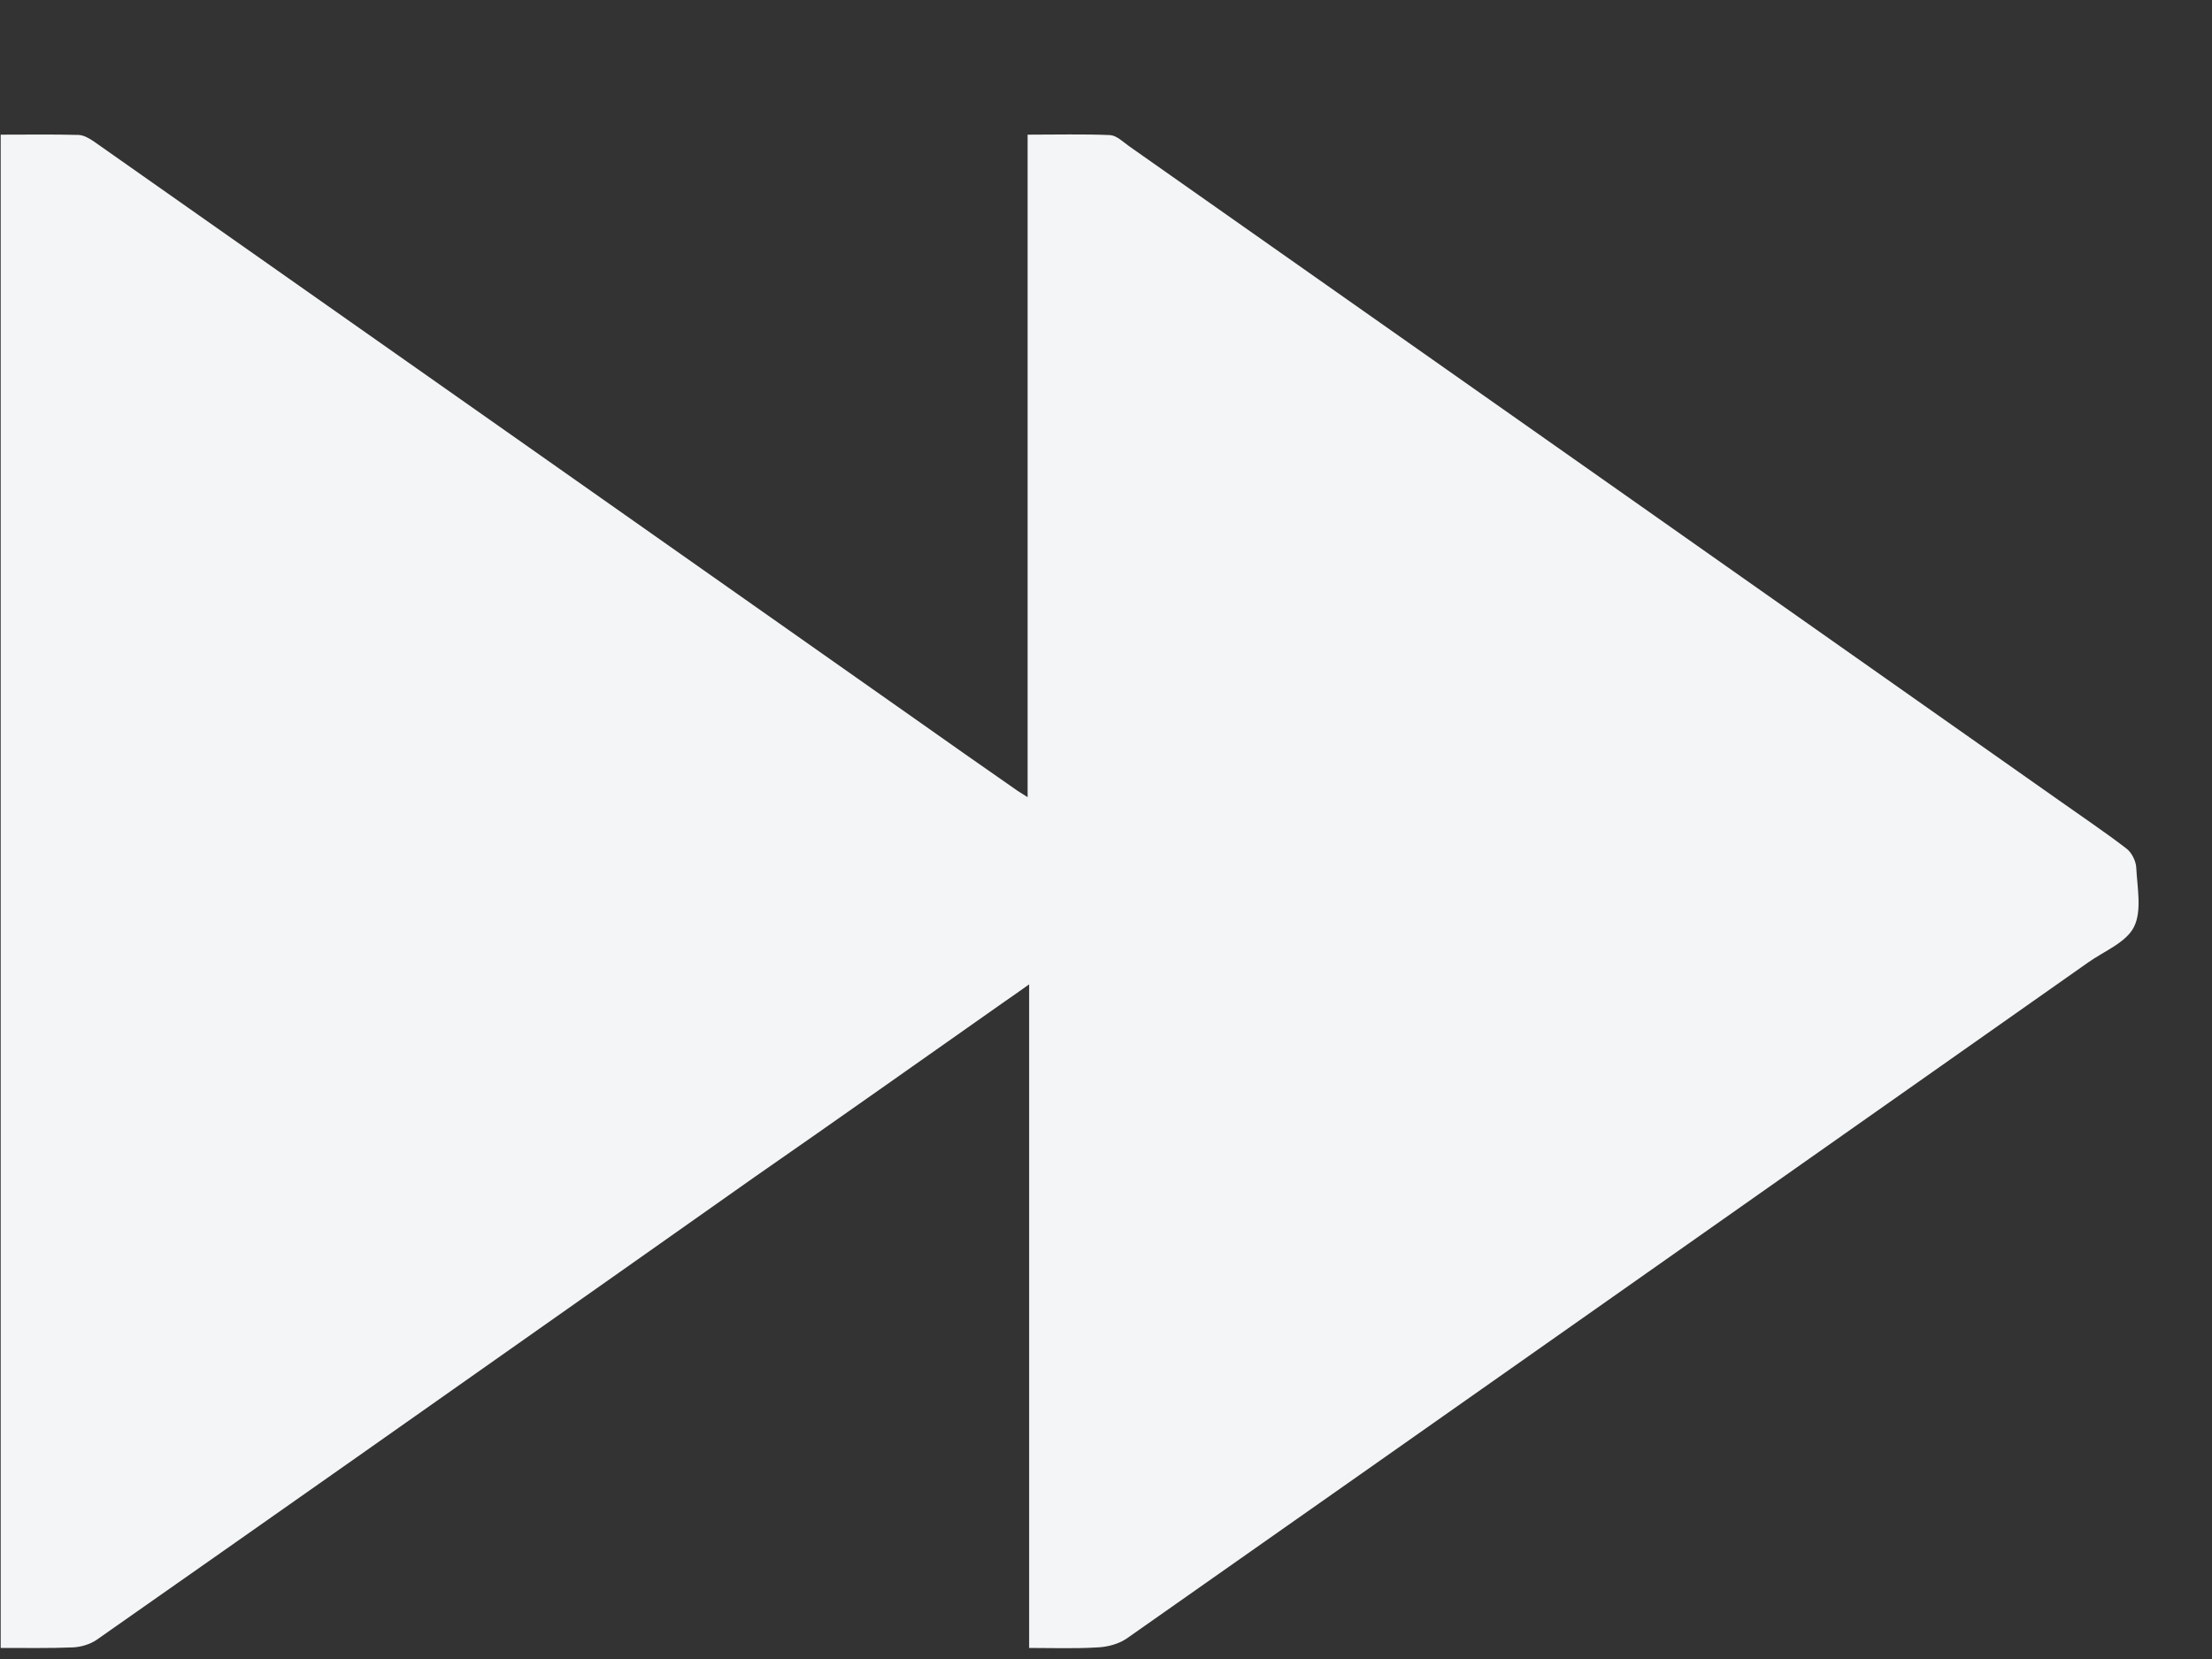 <?xml version="1.0" encoding="UTF-8"?> <svg xmlns="http://www.w3.org/2000/svg" width="16" height="12" viewBox="0 0 16 12" fill="none"><rect x="0" y="0" width="16" height="12" fill="#333333" stroke="none"/><path d="M4.472 9.209C3.215 10.095 1.957 10.98 0.698 11.862C0.651 11.894 0.587 11.913 0.529 11.916C0.357 11.923 0.185 11.92 0.005 11.92C0.005 8.27 0.005 4.629 0.005 0.974C0.199 0.974 0.384 0.971 0.567 0.976C0.606 0.977 0.646 1.001 0.68 1.024C2.663 2.417 4.644 3.811 6.627 5.206C6.866 5.375 7.104 5.542 7.343 5.708C7.367 5.726 7.393 5.74 7.433 5.766C7.433 4.164 7.433 2.576 7.433 0.974C7.639 0.974 7.834 0.969 8.028 0.977C8.075 0.979 8.122 1.025 8.165 1.056C10.407 2.632 12.65 4.21 14.893 5.789C15.055 5.904 15.221 6.015 15.38 6.137C15.418 6.165 15.449 6.226 15.452 6.274C15.459 6.419 15.494 6.587 15.436 6.704C15.38 6.817 15.221 6.879 15.105 6.961C12.787 8.592 10.47 10.223 8.151 11.851C8.093 11.891 8.012 11.913 7.94 11.916C7.779 11.926 7.618 11.92 7.444 11.92C7.444 10.325 7.444 8.738 7.444 7.12C7.371 7.173 7.319 7.208 7.269 7.243C6.664 7.668 6.06 8.096 5.452 8.518L4.472 9.209Z" fill="#F4F5F6"></path></svg> 